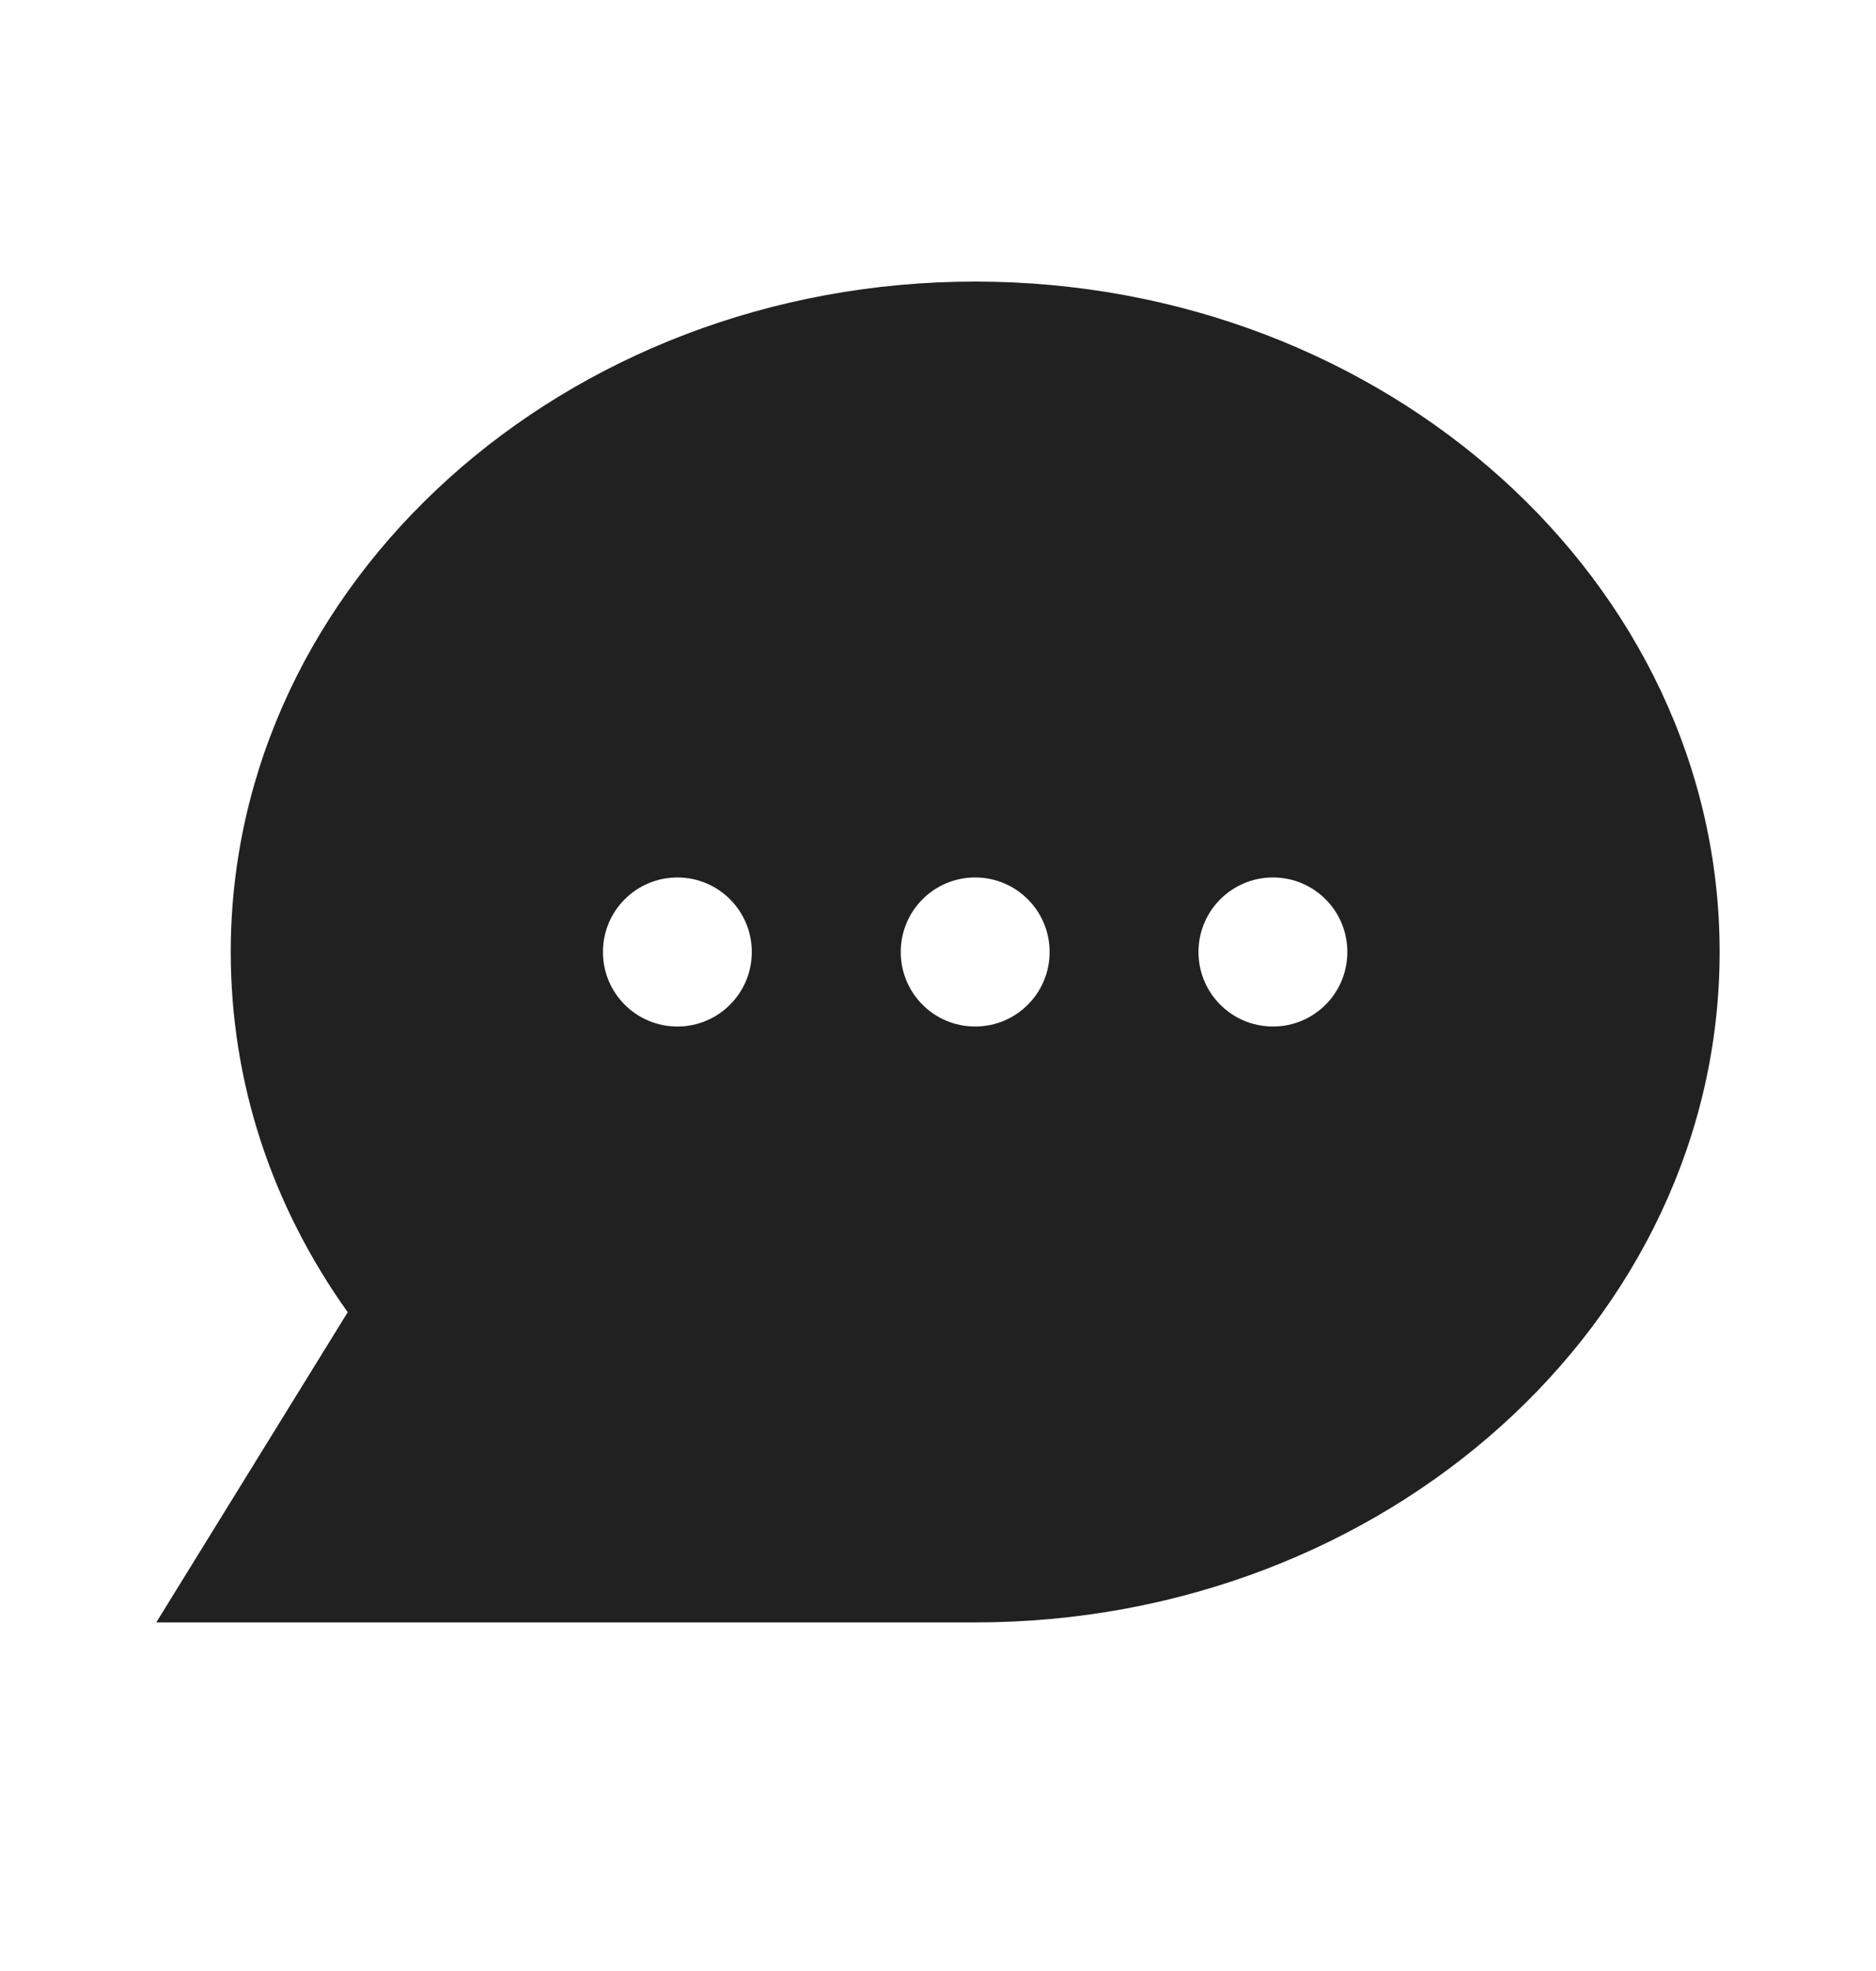 <svg width="20" height="21" viewBox="0 0 20 21" fill="none" xmlns="http://www.w3.org/2000/svg">
<path d="M10.396 3C6.02 3 2.46 6.204 2.46 10.143C2.46 11.52 2.889 12.835 3.707 13.981C1.666 17.286 1.666 17.286 1.666 17.286C1.666 17.286 6.891 17.286 10.396 17.286C14.772 17.286 18.333 14.082 18.333 10.143C18.333 6.204 14.772 3 10.396 3ZM7.222 10.937C6.783 10.937 6.428 10.582 6.428 10.143C6.428 9.704 6.783 9.349 7.222 9.349C7.66 9.349 8.015 9.704 8.015 10.143C8.015 10.582 7.66 10.937 7.222 10.937ZM10.396 10.937C9.957 10.937 9.603 10.582 9.603 10.143C9.603 9.704 9.957 9.349 10.396 9.349C10.835 9.349 11.19 9.704 11.19 10.143C11.19 10.582 10.835 10.937 10.396 10.937ZM13.571 10.937C13.132 10.937 12.777 10.582 12.777 10.143C12.777 9.704 13.132 9.349 13.571 9.349C14.01 9.349 14.364 9.704 14.364 10.143C14.364 10.582 14.01 10.937 13.571 10.937Z" fill="#212121"/>
</svg>
